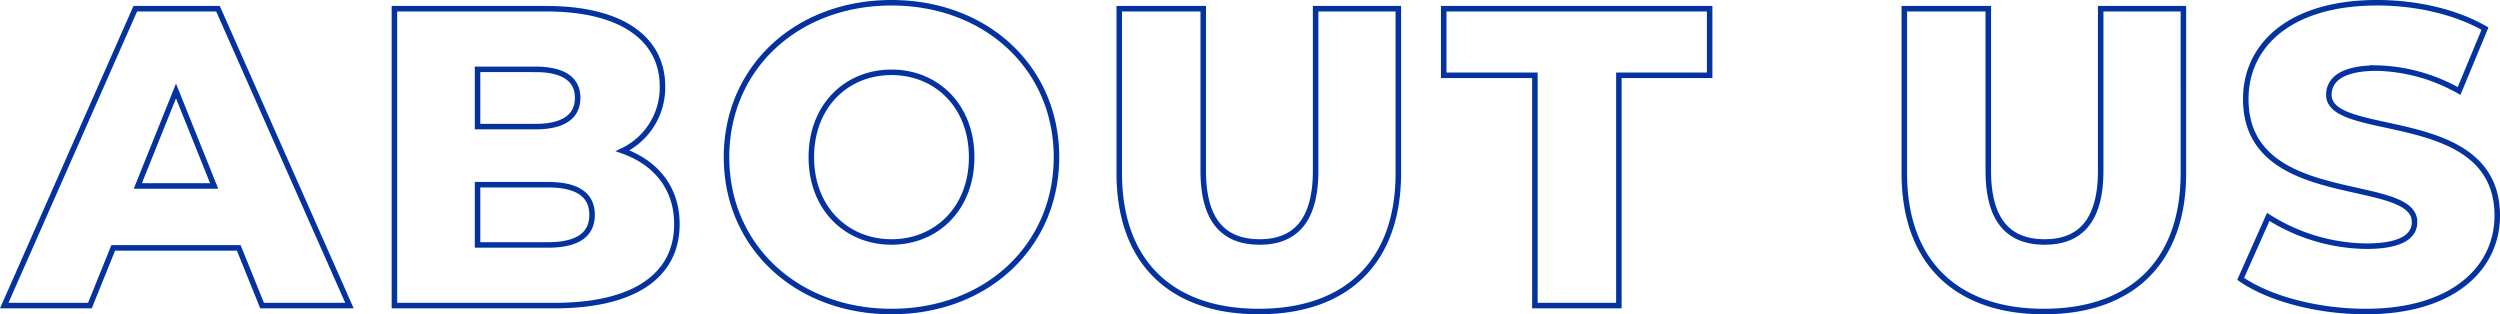 <svg xmlns="http://www.w3.org/2000/svg" width="453.873" height="57.057" viewBox="0 0 453.873 57.057"><path id="Path_8909" data-name="Path 8909" d="M45.738,0H61.6L37.73-53.9H22.715L-1.078,0H14.476l4.235-10.472H41.5ZM23.177-21.714l6.93-17.248,6.93,17.248Zm88.011-6.391a12.727,12.727,0,0,0,7.238-11.7c0-8.316-6.93-14.091-21.1-14.091H69.762V0H98.868c14.476,0,22.176-5.467,22.176-14.784C121.044-21.329,117.271-25.949,111.188-28.105ZM95.326-42.889c5.082,0,7.7,1.771,7.7,5.159,0,3.465-2.618,5.236-7.7,5.236H84.854v-10.4Zm2.31,31.878H84.854V-21.945H97.636c5.236,0,8.008,1.771,8.008,5.467S102.872-11.011,97.636-11.011Zm62.37,12.089c17.248,0,29.953-11.858,29.953-28.028s-12.705-28.028-29.953-28.028S130.053-43.12,130.053-26.95,142.758,1.078,160.006,1.078Zm0-12.628c-8.162,0-14.553-6.083-14.553-15.4s6.391-15.4,14.553-15.4,14.553,6.083,14.553,15.4S168.168-11.55,160.006-11.55ZM226.688,1.078c15.939,0,25.333-9.009,25.333-25.1V-53.9H237.006v29.414c0,9.24-3.85,12.936-10.164,12.936-6.391,0-10.241-3.7-10.241-12.936V-53.9H201.355v29.876C201.355-7.931,210.749,1.078,226.688,1.078ZM276.815,0h15.246V-41.811h16.478V-53.9H260.26v12.089h16.555Zm92.4,1.078c15.939,0,25.333-9.009,25.333-25.1V-53.9H379.533v29.414c0,9.24-3.85,12.936-10.164,12.936-6.391,0-10.241-3.7-10.241-12.936V-53.9H343.882v29.876C343.882-7.931,353.276,1.078,369.215,1.078Zm58.443,0c16.016,0,23.87-8.008,23.87-17.4,0-19.866-30.569-13.706-30.569-21.945,0-2.695,2.31-4.851,8.7-4.851A31.848,31.848,0,0,1,444.6-38.962l4.7-11.319c-5.313-3.08-12.551-4.7-19.558-4.7-16.016,0-23.87,7.854-23.87,17.479,0,20.02,30.646,13.783,30.646,22.33,0,2.618-2.464,4.389-8.778,4.389a33.989,33.989,0,0,1-17.787-5.313L404.943-4.851C410.025-1.309,418.8,1.078,427.658,1.078Z" transform="translate(1.845 55.479)" fill="none" stroke="#04329f" stroke-width="1"></path></svg>